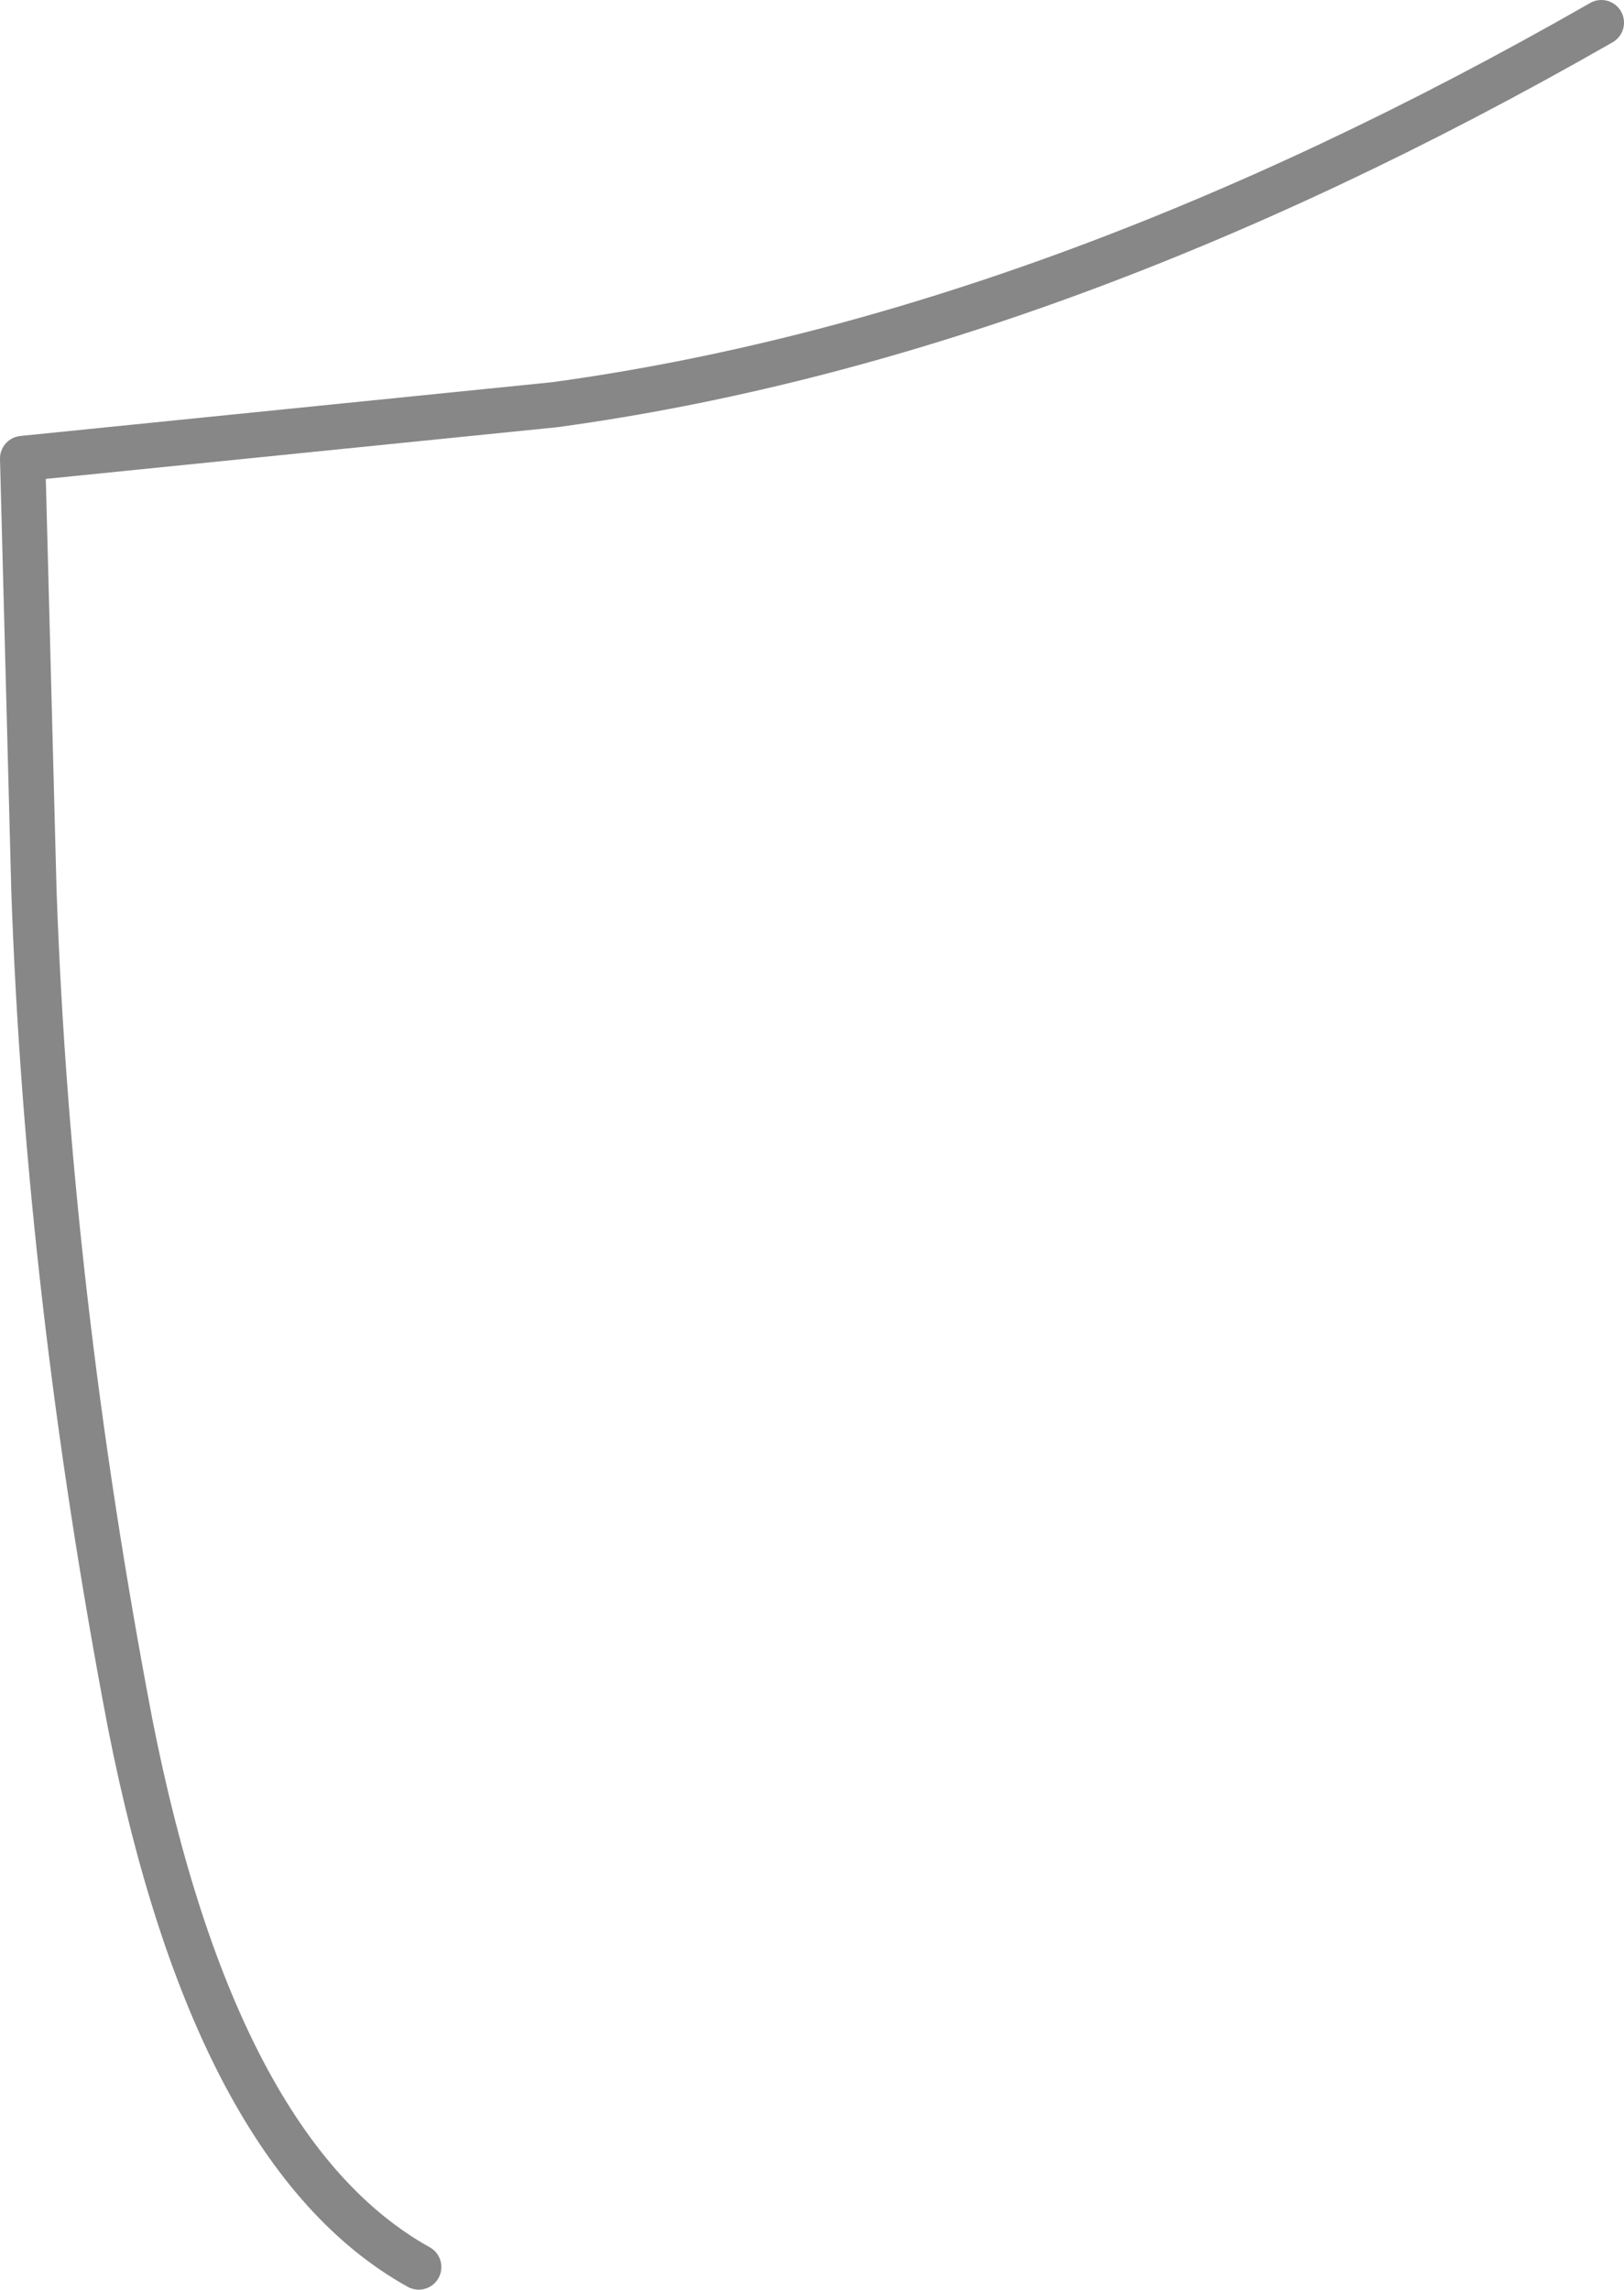 <?xml version="1.0" encoding="UTF-8" standalone="no"?>
<svg xmlns:xlink="http://www.w3.org/1999/xlink" height="40.45px" width="28.7px" xmlns="http://www.w3.org/2000/svg">
  <g transform="matrix(1.0, 0.0, 0.0, 1.0, 0.0, 0.05)">
    <path d="M7.4 40.0 Q3.8 38.0 2.3 30.4 0.85 22.8 0.6 15.7 L0.4 8.05 9.8 7.1 Q18.6 5.9 28.3 0.35" fill="none" stroke="#878787" stroke-linecap="round" stroke-linejoin="round" stroke-width="0.8"/>
  </g>
</svg>
